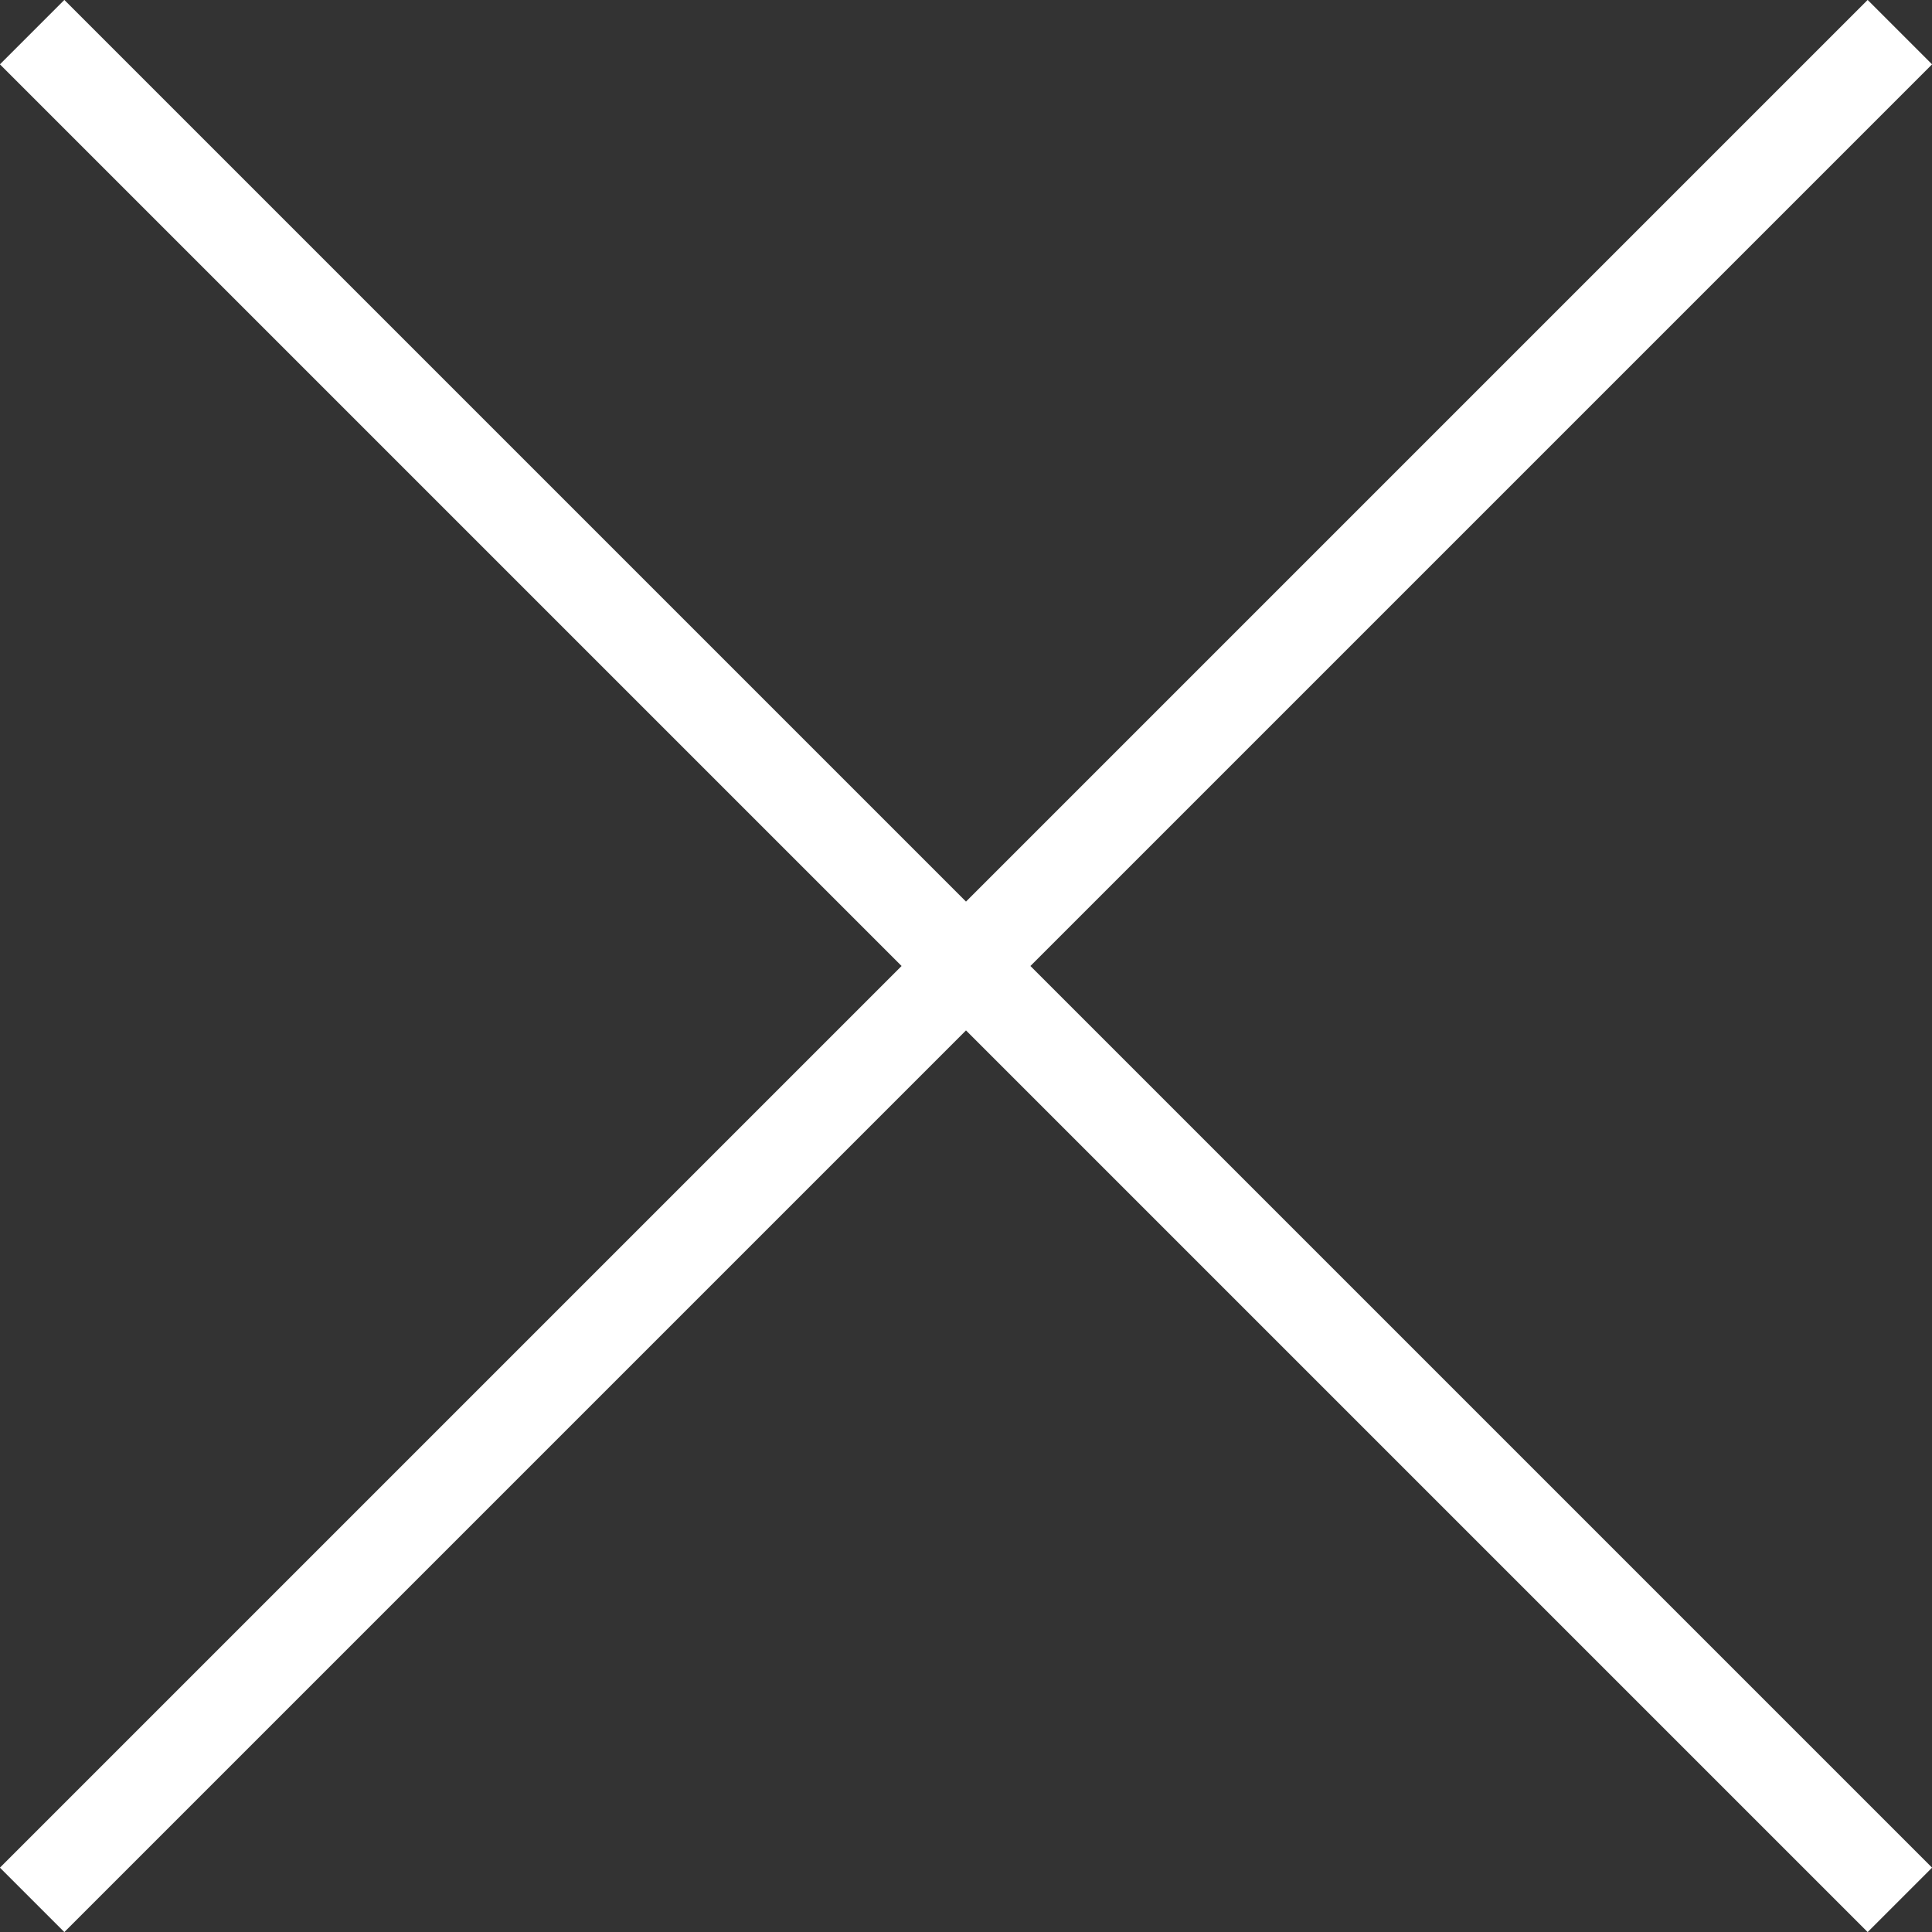 <svg xmlns="http://www.w3.org/2000/svg" xmlns:xlink="http://www.w3.org/1999/xlink" preserveAspectRatio="xMidYMid" width="40" height="40" viewBox="0 0 80 80">
  <rect x="0" y="0" width="80" height="80" fill="#333333" stroke="none"/>
  <defs>
    <style>
      .cls-1 {
        fill: #fff;
        fill-rule: evenodd;
      }
    </style>
  </defs>
  <path d="M80.003,77.336 L77.336,80.003 L40.000,42.667 L2.664,80.003 L-0.003,77.336 L37.333,40.000 L-0.003,2.664 L2.664,-0.003 L40.000,37.333 L77.336,-0.003 L80.003,2.664 L42.667,40.000 L80.003,77.336 Z" class="cls-1"/>
</svg>
